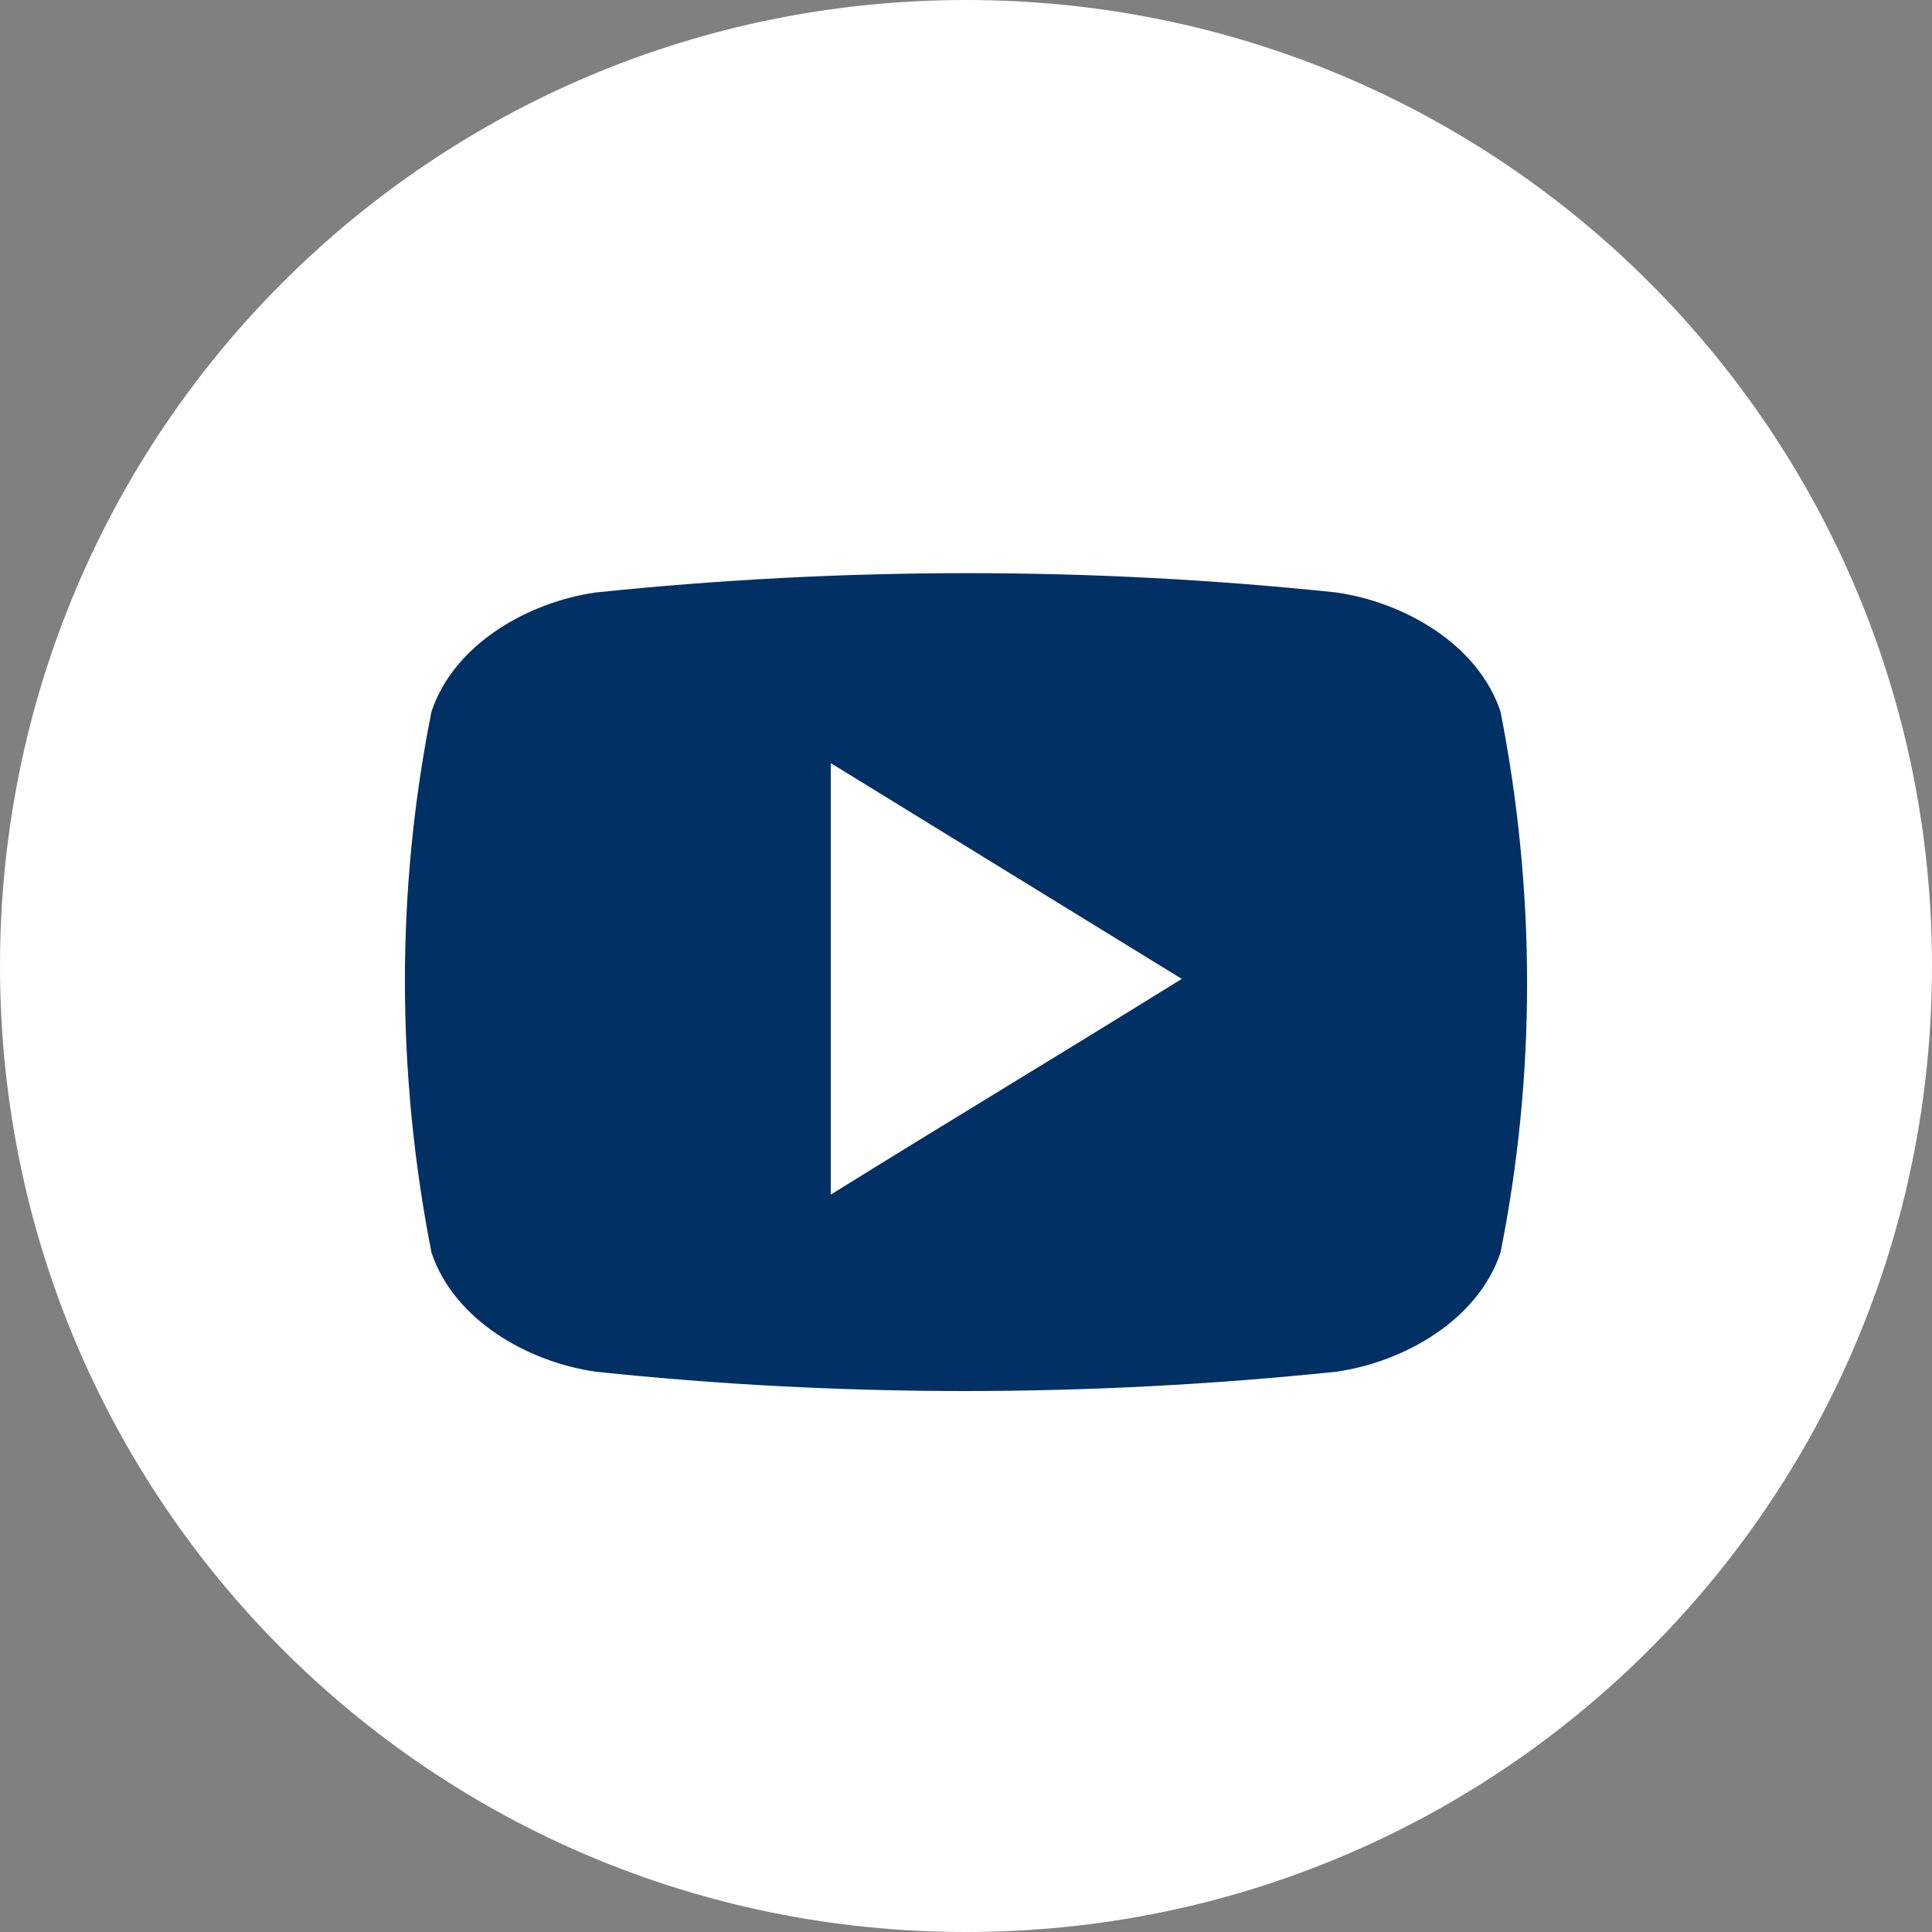 <?xml version="1.0" encoding="UTF-8"?> <svg xmlns="http://www.w3.org/2000/svg" xmlns:xlink="http://www.w3.org/1999/xlink" id="Ebene_1" version="1.1" viewBox="0 0 60 60"><rect x="0" y="0" width="60" height="60" fill="#808080" stroke="none"/><defs><style> .st0 { fill: none; } .st1 { fill: #003064; } .st2 { clip-path: url(#clippath-1); } .st3 { fill: #fff; } .st4 { clip-path: url(#clippath); } </style><clipPath id="clippath"><rect class="st0" width="60" height="60"></rect></clipPath><clipPath id="clippath-1"><circle class="st0" cx="30" cy="30" r="30"></circle></clipPath></defs><g class="st4"><path class="st3" d="M30,60c16.6,0,30-13.4,30-30S46.6,0,30,0,0,13.4,0,30s13.4,30,30,30"></path></g><g class="st2"><path class="st1" d="M25.8,37.1v-13.4l10.9,6.7c-3.7,2.3-7.2,4.4-10.9,6.7M46.6,22.1c-.7-2.1-3-3.4-5.1-3.7-7.6-.8-15.3-.8-23,0-2.1.3-4.4,1.6-5.1,3.7-1.1,5.5-1.1,11.2,0,16.8.7,2.1,3,3.4,5.1,3.7,7.6.8,15.3.8,23,0,2.1-.3,4.4-1.6,5.1-3.7,1.1-5.5,1.1-11.2,0-16.8"></path></g></svg> 